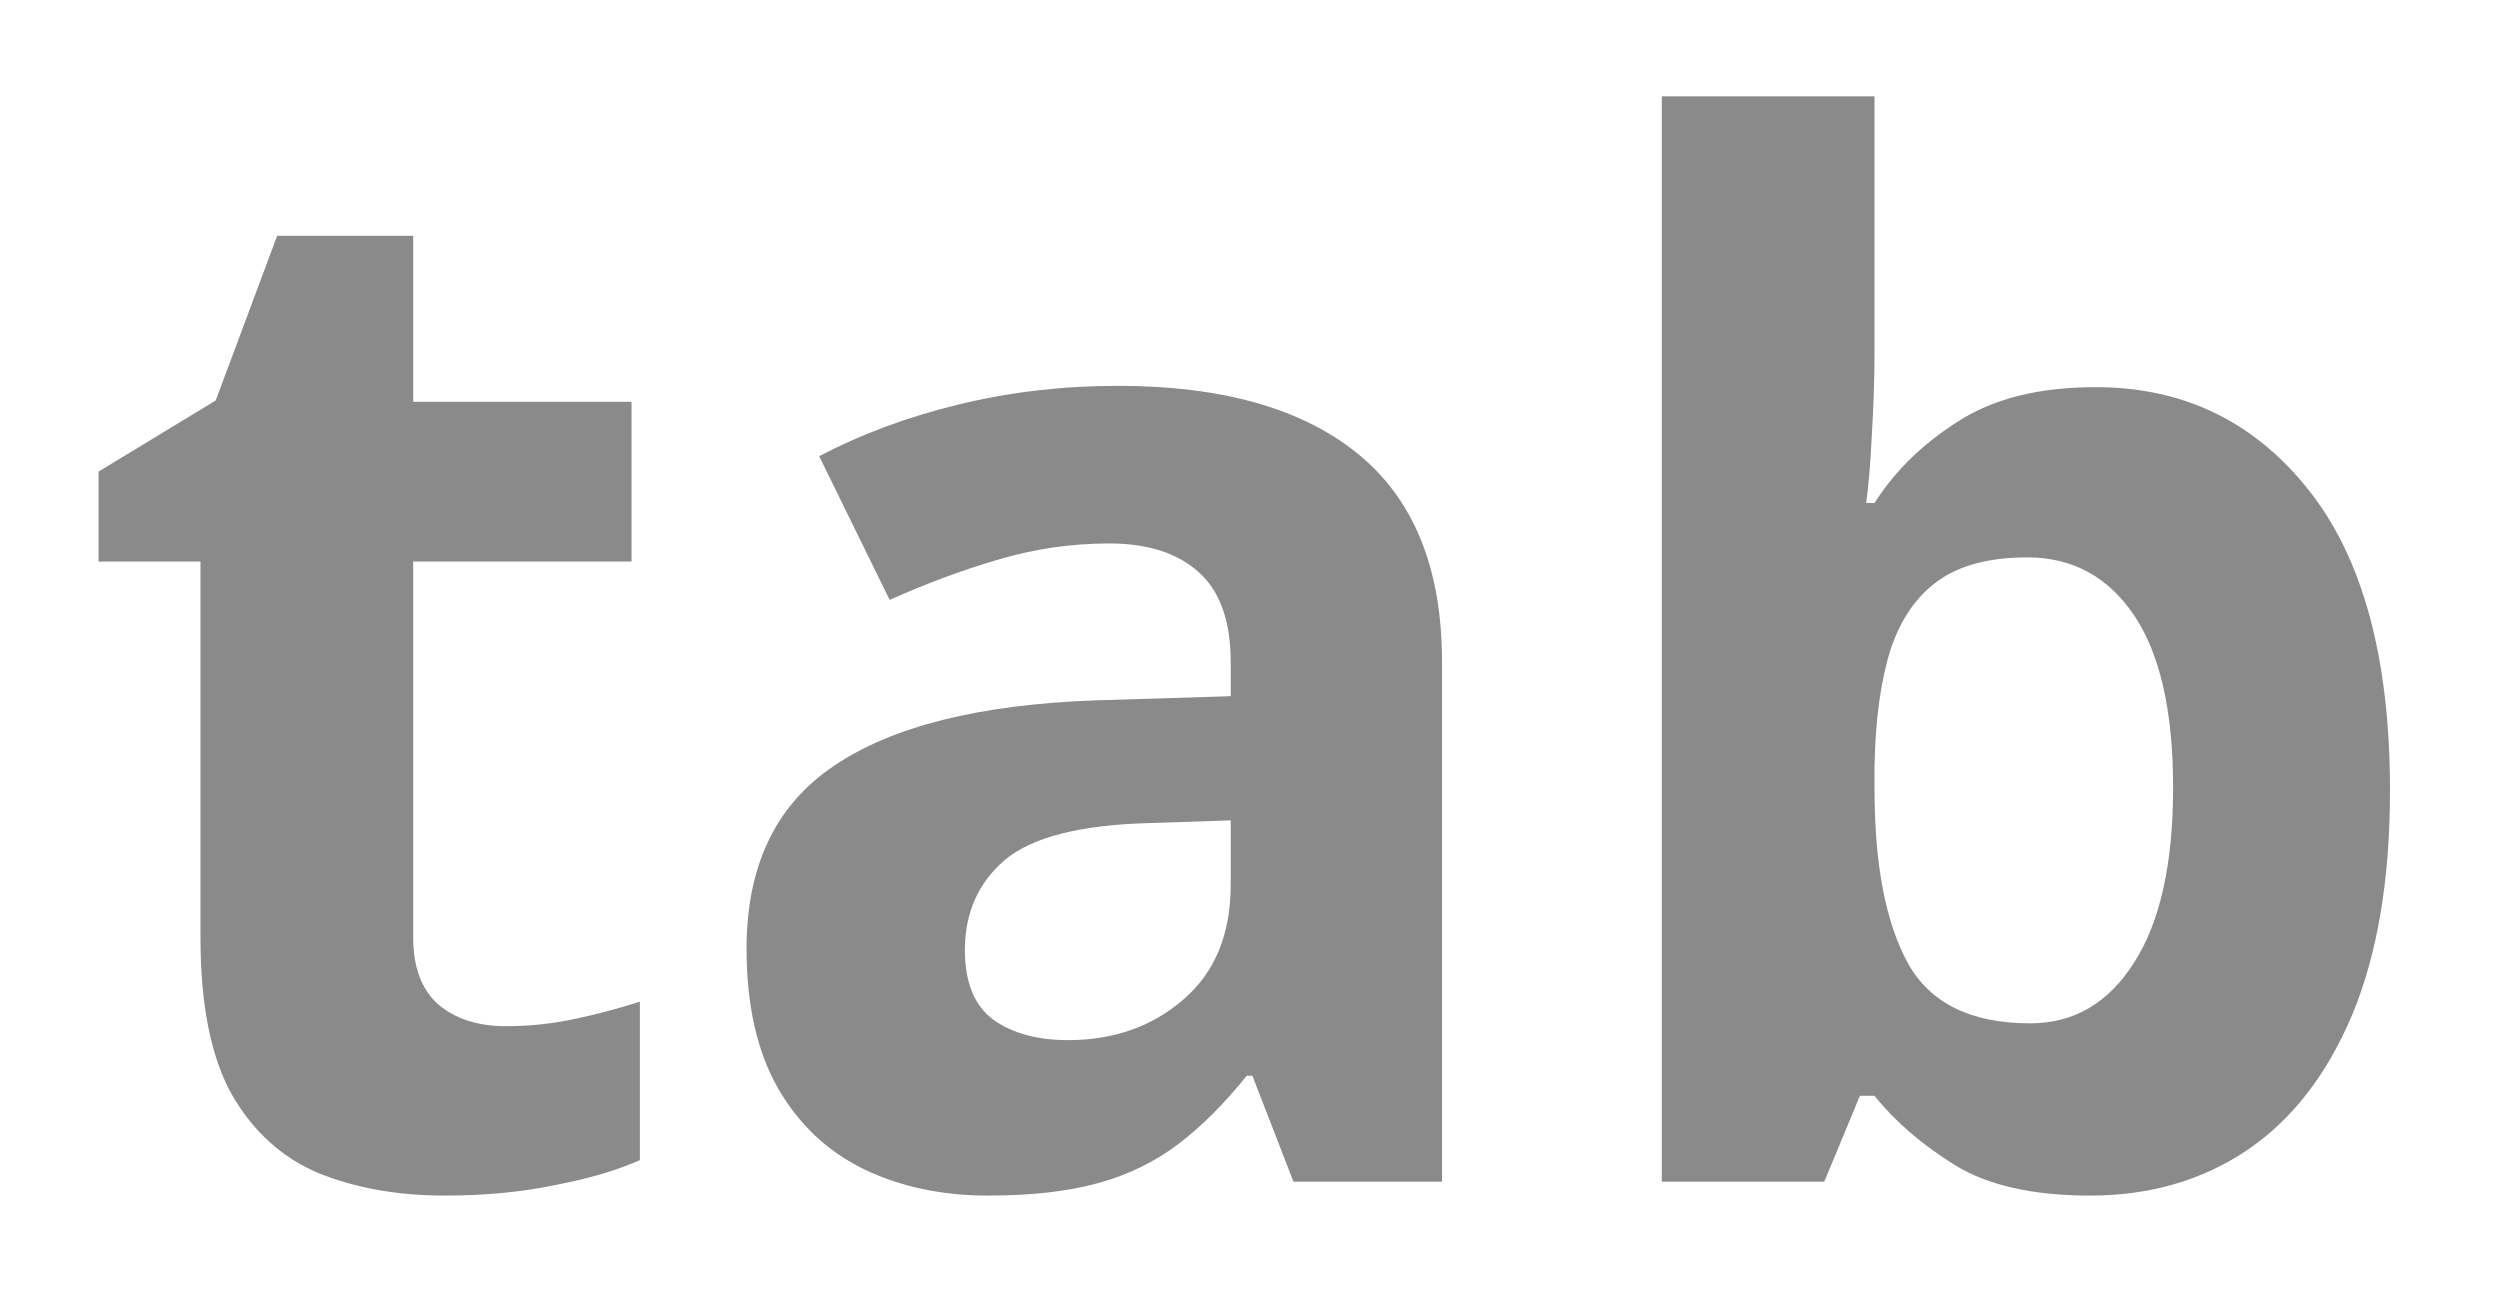 <svg width="21" height="11" viewBox="0 0 21 11" fill="none" xmlns="http://www.w3.org/2000/svg">
<path d="M4.25 8.62C4.445 8.62 4.635 8.6 4.818 8.561C5.006 8.522 5.191 8.473 5.375 8.414V9.745C5.184 9.83 4.945 9.901 4.66 9.955C4.379 10.014 4.07 10.043 3.734 10.043C3.344 10.043 2.992 9.981 2.68 9.856C2.371 9.727 2.127 9.506 1.947 9.194C1.771 8.877 1.684 8.438 1.684 7.875V4.717H0.828V3.961L1.812 3.364L2.328 1.981H3.471V3.375H5.305V4.717H3.471V7.875C3.471 8.125 3.541 8.313 3.682 8.438C3.826 8.559 4.016 8.62 4.25 8.62Z" fill="#8A8A8A"/>
<path d="M9.389 3.241C10.268 3.241 10.941 3.432 11.41 3.815C11.879 4.198 12.113 4.78 12.113 5.561V9.926H10.865L10.52 9.036H10.473C10.285 9.27 10.094 9.461 9.898 9.61C9.703 9.758 9.479 9.868 9.225 9.938C8.971 10.008 8.662 10.043 8.299 10.043C7.912 10.043 7.564 9.969 7.256 9.821C6.951 9.672 6.711 9.446 6.535 9.141C6.359 8.832 6.271 8.442 6.271 7.969C6.271 7.274 6.516 6.762 7.004 6.434C7.492 6.102 8.225 5.918 9.201 5.883L10.338 5.848V5.561C10.338 5.217 10.248 4.965 10.068 4.805C9.889 4.645 9.639 4.565 9.318 4.565C9.002 4.565 8.691 4.61 8.387 4.7C8.082 4.789 7.777 4.903 7.473 5.039L6.881 3.832C7.229 3.649 7.617 3.504 8.047 3.399C8.48 3.293 8.928 3.241 9.389 3.241ZM10.338 6.891L9.646 6.914C9.068 6.93 8.666 7.034 8.439 7.225C8.217 7.416 8.105 7.668 8.105 7.981C8.105 8.254 8.186 8.45 8.346 8.567C8.506 8.68 8.715 8.737 8.973 8.737C9.355 8.737 9.678 8.623 9.939 8.397C10.205 8.17 10.338 7.848 10.338 7.43V6.891Z" fill="#8A8A8A"/>
<path d="M15.746 0.809V2.93C15.746 3.176 15.738 3.42 15.723 3.662C15.711 3.905 15.695 4.092 15.676 4.225H15.746C15.918 3.955 16.152 3.727 16.449 3.539C16.746 3.348 17.131 3.252 17.604 3.252C18.338 3.252 18.934 3.539 19.391 4.114C19.848 4.688 20.076 5.53 20.076 6.639C20.076 7.385 19.971 8.012 19.76 8.52C19.549 9.024 19.254 9.405 18.875 9.662C18.496 9.916 18.057 10.043 17.557 10.043C17.076 10.043 16.697 9.957 16.42 9.786C16.143 9.614 15.918 9.42 15.746 9.205H15.623L15.324 9.926H13.959V0.809H15.746ZM17.029 4.682C16.717 4.682 16.469 4.746 16.285 4.875C16.102 5.004 15.967 5.198 15.881 5.455C15.799 5.713 15.754 6.039 15.746 6.434V6.627C15.746 7.264 15.84 7.752 16.027 8.092C16.215 8.428 16.557 8.596 17.053 8.596C17.42 8.596 17.711 8.426 17.926 8.086C18.145 7.746 18.254 7.256 18.254 6.616C18.254 5.975 18.145 5.493 17.926 5.168C17.707 4.844 17.408 4.682 17.029 4.682Z" fill="#8A8A8A"/>
</svg>
